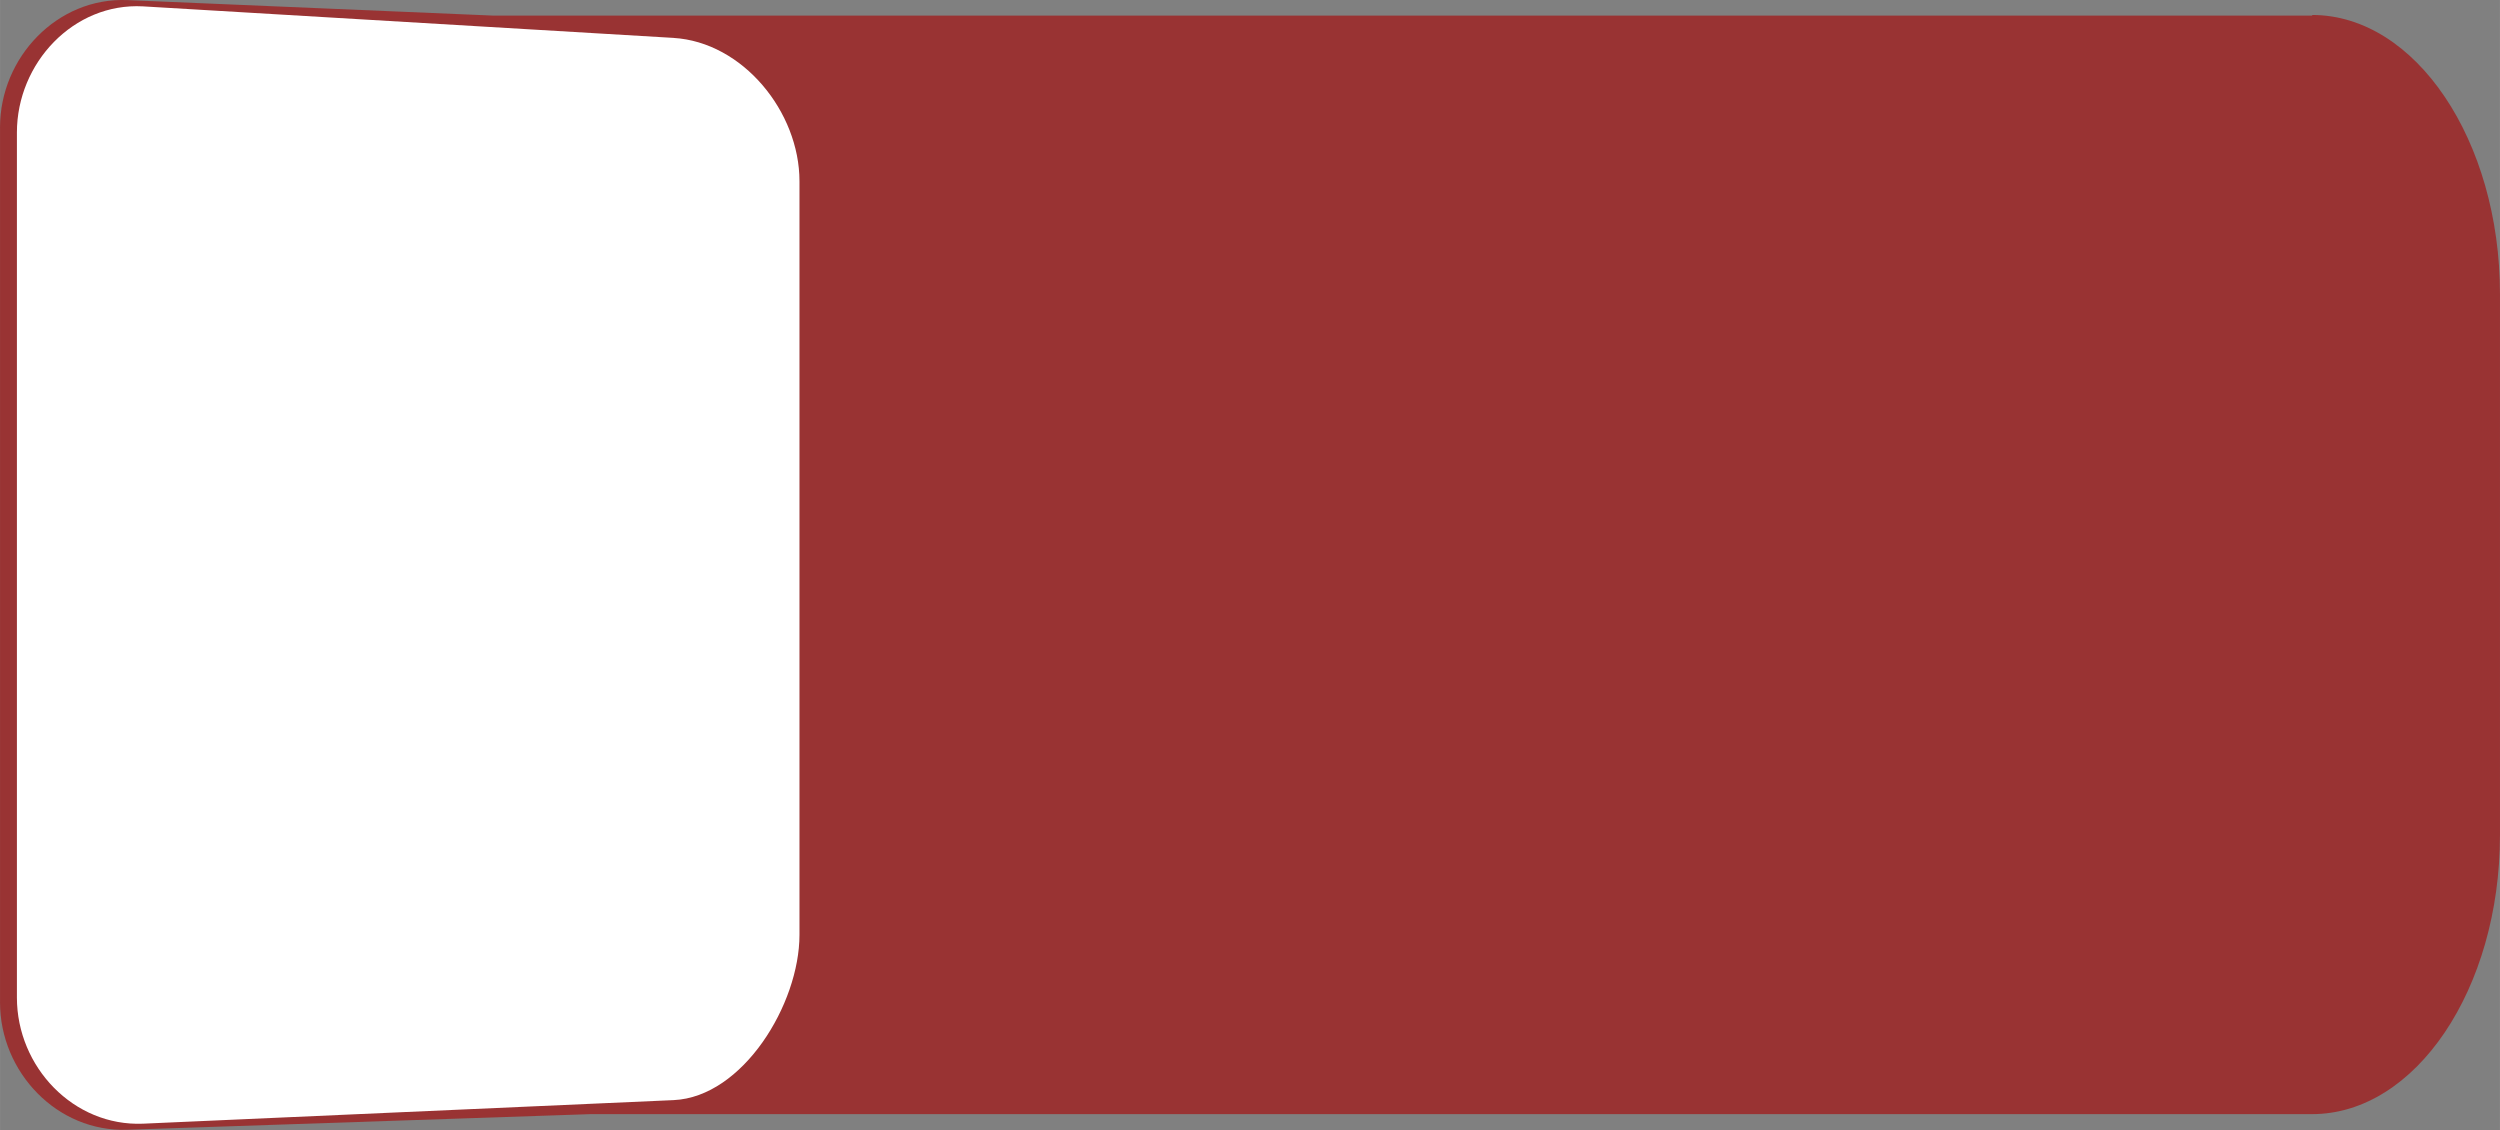 <!--?xml version="1.0" encoding="UTF-8" standalone="no"?-->
<!-- Creator: CorelDRAW -->

<svg xmlns:dc="http://purl.org/dc/elements/1.1/" xmlns:cc="http://creativecommons.org/ns#" xmlns:rdf="http://www.w3.org/1999/02/22-rdf-syntax-ns#" xmlns:svg="http://www.w3.org/2000/svg" xmlns="http://www.w3.org/2000/svg" xmlns:sodipodi="http://sodipodi.sourceforge.net/DTD/sodipodi-0.dtd" xmlns:inkscape="http://www.inkscape.org/namespaces/inkscape" xml:space="preserve" width="40.341mm" height="18.235mm" style="shape-rendering:geometricPrecision; text-rendering:geometricPrecision; image-rendering:optimizeQuality; fill-rule:evenodd; clip-rule:evenodd" viewBox="0 0 7.849 3.548" id="svg3101" version="1.1" inkscape:version="0.48.3.1 r9886" sodipodi:docname="Switch0207.svg"><rect x="0" y="0" width="7.849" height="3.548" fill="#808080" stroke="none"/><sodipodi:namedview pagecolor="#ffffff" bordercolor="#666666" borderopacity="1" objecttolerance="10" gridtolerance="10" guidetolerance="10" inkscape:pageopacity="0" inkscape:pageshadow="2" inkscape:window-width="640" inkscape:window-height="480" id="namedview3115" showgrid="false" inkscape:zoom="2.9242854" inkscape:cx="71.470451" inkscape:cy="32.305218" inkscape:window-x="0" inkscape:window-y="0" inkscape:window-maximized="0" inkscape:current-layer="svg3101"></sodipodi:namedview>
 <defs id="defs3103">
  <style type="text/css" id="style3105">
   
    .fil0 {fill:#E77817}
    .fil1 {fill:white}
    .fil2 {fill:white;fill-rule:nonzero}
   
  </style>
 
  
  
  
  
 </defs>
 <g id="shape" inkscape:label="#g3122"><path class="fil0" d="m 7.26,0.049 -5.711,0 L 0.4,2.918e-4 C 0.18,-0.009 -1.2e-5,0.18 -1.2e-5,0.4 l 0,2.747 c 0,0.22 0.18,0.408 0.4,0.4 l 1.454,-0.049 5.405,0 c 0.325,-1.95e-5 0.59,-0.393 0.59,-0.876 l 0,-1.699 c 0,-0.482 -0.265,-0.876 -0.59,-0.876 z" id="path3109" inkscape:connector-curvature="0" style="fill: rgb(153, 51, 51);"></path></g><path style="fill:#ffffff" inkscape:connector-curvature="0" id="path3111" d="M 2.115,0.119 0.449,0.02 C 0.231,0.008 0.053,0.198 0.053,0.416 l 0,2.716 c 0,0.218 0.178,0.405 0.396,0.396 L 2.115,3.454 C 2.332,3.444 2.51,3.153 2.51,2.935 l 0,-2.366 c 0,-0.218 -0.178,-0.437 -0.396,-0.45 z" class="fil1"></path>
</svg>
